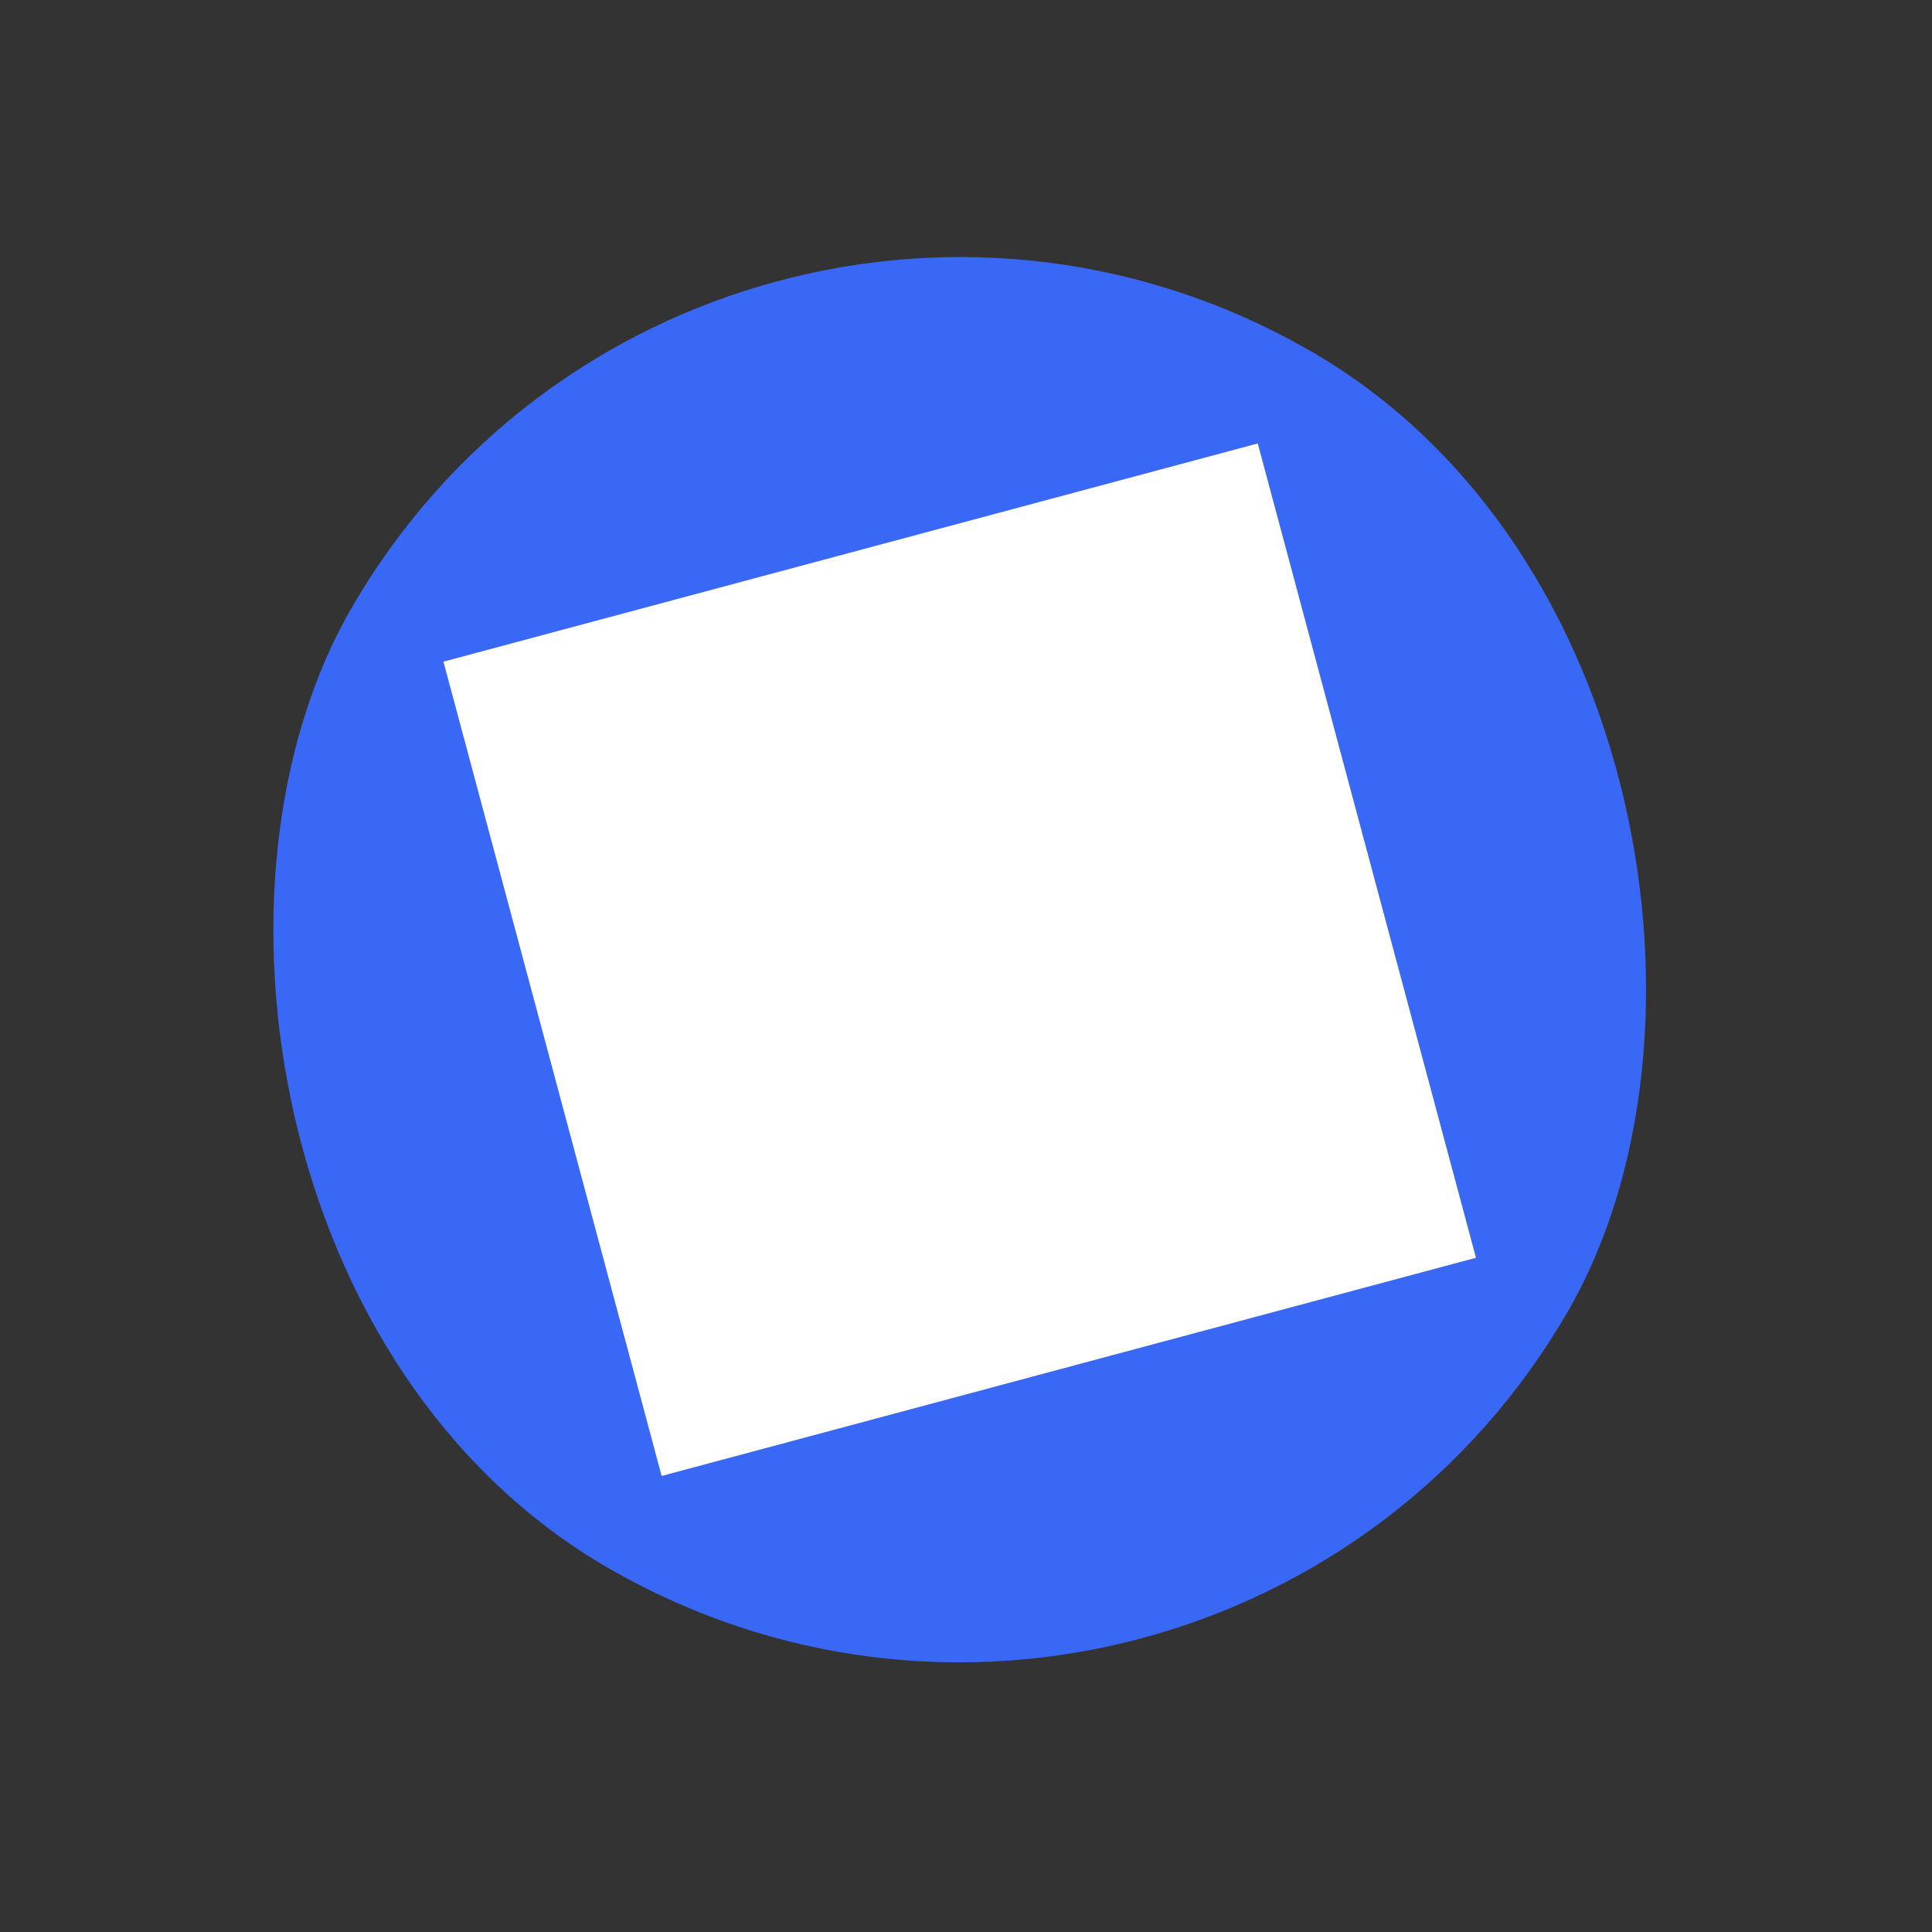 <svg width="55" height="55" viewBox="0 0 55 55" fill="none" xmlns="http://www.w3.org/2000/svg">
<rect x="0" y="0" width="55" height="55" fill="#333333" stroke="none"/>
<rect x="20" y="7.62939e-06" width="40" height="40" rx="20" transform="rotate(30 20 7.62939e-06)" fill="#3968F6"/>
<rect width="24" height="24" transform="translate(35.806 12.624) rotate(75)" fill="white" style="mix-blend-mode:multiply"/>
<path d="M24.509 16.708C23.233 17.05 22.224 17.983 21.768 19.186C21.273 19.119 20.768 19.151 20.275 19.283C18.386 19.789 17.209 21.638 17.495 23.528C15.946 24.317 15.101 26.11 15.569 27.855C15.824 28.807 16.317 29.598 16.986 30.148C16.681 30.959 16.65 31.891 16.905 32.843C17.373 34.588 19.001 35.718 20.737 35.627C21.434 37.407 23.378 38.42 25.267 37.913C25.76 37.781 26.213 37.556 26.609 37.25C27.605 38.064 28.946 38.368 30.221 38.026C31.58 37.662 32.632 36.624 33.04 35.319C33.515 35.375 33.998 35.341 34.469 35.214C36.401 34.697 37.588 32.775 37.227 30.841C38.696 30 39.464 28.249 39.01 26.554C38.801 25.777 38.351 25.09 37.737 24.588C38.018 23.846 38.064 23.026 37.856 22.25C37.402 20.554 35.862 19.422 34.169 19.427C33.514 17.573 31.525 16.502 29.594 17.019C29.123 17.145 28.687 17.357 28.304 17.643C27.298 16.717 25.868 16.344 24.509 16.708ZM26.163 28.273C26.201 28.438 26.248 28.626 26.3 28.819C26.375 29.1 26.462 29.393 26.555 29.648C26.23 29.831 25.945 30.048 25.752 30.286C25.634 30.432 25.601 30.619 25.646 30.788C25.676 30.898 25.739 31.002 25.836 31.079C26.078 31.275 26.433 31.238 26.629 30.996C26.982 30.56 28.118 30.157 28.512 30.205C28.821 30.242 29.102 30.022 29.14 29.712C29.177 29.403 28.956 29.122 28.646 29.085C28.368 29.051 27.991 29.102 27.596 29.215C27.48 28.88 27.354 28.407 27.253 27.981L36.643 25.465C37.161 25.794 37.542 26.308 37.702 26.904C37.996 28.002 37.496 29.134 36.542 29.674C36.18 29.079 35.649 28.597 35.004 28.294C34.721 28.162 34.386 28.284 34.254 28.566C34.195 28.691 34.186 28.827 34.219 28.951C34.261 29.106 34.368 29.242 34.525 29.316C35.089 29.58 35.525 30.045 35.756 30.614L35.757 30.614C35.777 30.664 35.795 30.712 35.811 30.759C35.811 30.76 35.811 30.76 35.811 30.76C35.827 30.808 35.841 30.855 35.854 30.902C36.204 32.209 35.426 33.557 34.12 33.907C33.748 34.007 33.365 34.018 32.994 33.941C32.982 33.67 32.941 33.396 32.868 33.123C32.716 32.554 32.436 32.035 32.052 31.596C32.266 31.178 32.405 30.717 32.453 30.231C32.483 29.922 32.257 29.645 31.947 29.615C31.637 29.585 31.361 29.811 31.33 30.121C31.233 31.11 30.574 31.988 29.651 32.358C29.383 32.465 29.243 32.755 29.316 33.027C29.322 33.048 29.329 33.07 29.337 33.091C29.453 33.38 29.781 33.521 30.07 33.405C30.568 33.206 31.007 32.911 31.369 32.546C31.555 32.807 31.694 33.1 31.779 33.415C31.861 33.721 31.886 34.03 31.862 34.329C31.857 34.391 31.85 34.451 31.84 34.512C31.838 34.528 31.835 34.543 31.833 34.559C31.825 34.609 31.815 34.658 31.803 34.707C31.799 34.727 31.795 34.747 31.79 34.766C31.778 34.811 31.766 34.856 31.752 34.899C31.745 34.923 31.738 34.947 31.729 34.971C31.714 35.017 31.698 35.062 31.68 35.106C31.67 35.132 31.658 35.158 31.647 35.184C31.634 35.214 31.621 35.243 31.608 35.272C31.596 35.296 31.584 35.321 31.572 35.344C31.55 35.388 31.526 35.431 31.501 35.474C31.489 35.495 31.475 35.516 31.462 35.537C31.441 35.572 31.419 35.606 31.395 35.64C31.384 35.656 31.374 35.672 31.363 35.688C31.331 35.731 31.299 35.773 31.265 35.815C31.254 35.828 31.244 35.84 31.233 35.853C31.195 35.898 31.155 35.943 31.114 35.986C31.112 35.988 31.109 35.991 31.107 35.993C31.064 36.037 31.019 36.08 30.973 36.122C30.968 36.126 30.963 36.13 30.959 36.135C30.91 36.178 30.859 36.22 30.807 36.26C30.805 36.261 30.804 36.262 30.803 36.263C30.749 36.304 30.694 36.343 30.637 36.38C30.637 36.38 30.637 36.38 30.636 36.38C30.581 36.416 30.523 36.45 30.464 36.482C30.459 36.484 30.454 36.487 30.448 36.49C30.391 36.521 30.331 36.551 30.271 36.578C30.213 36.604 30.153 36.627 30.092 36.649C30.08 36.654 30.067 36.658 30.055 36.662C29.995 36.683 29.934 36.702 29.872 36.719C28.834 36.997 27.731 36.633 27.062 35.792L26.625 35.244L26.183 35.787C25.856 36.189 25.418 36.472 24.918 36.606C23.687 36.936 22.421 36.265 21.985 35.096C22.763 34.747 23.39 34.128 23.749 33.356C24.2 33.509 24.683 33.575 25.171 33.533C25.481 33.506 25.712 33.233 25.685 32.922C25.658 32.612 25.385 32.382 25.075 32.409C24.106 32.492 23.161 31.965 22.723 31.097C22.582 30.819 22.243 30.707 21.965 30.848C21.723 30.97 21.607 31.244 21.674 31.497C21.684 31.533 21.698 31.57 21.716 31.605C21.963 32.095 22.322 32.511 22.749 32.83C22.458 33.496 21.879 34.005 21.165 34.196L21.163 34.197C19.881 34.539 18.558 33.775 18.214 32.492C18.004 31.707 18.061 30.959 18.371 30.361L26.163 28.273ZM25.046 17.973C25.059 17.971 25.072 17.968 25.085 17.966C25.148 17.954 25.212 17.945 25.275 17.938L25.276 17.938C25.341 17.931 25.407 17.927 25.473 17.925C25.479 17.925 25.485 17.925 25.491 17.925C25.558 17.923 25.625 17.924 25.691 17.927C25.691 17.927 25.691 17.927 25.691 17.927C25.759 17.93 25.826 17.936 25.893 17.945C25.895 17.945 25.897 17.945 25.898 17.945C25.963 17.954 26.028 17.965 26.092 17.978C26.098 17.979 26.105 17.98 26.111 17.982C26.172 17.995 26.232 18.009 26.292 18.026C26.295 18.027 26.298 18.028 26.301 18.029C26.359 18.045 26.415 18.064 26.471 18.085C26.487 18.09 26.502 18.096 26.517 18.102C26.568 18.121 26.617 18.141 26.666 18.163C26.683 18.171 26.701 18.18 26.718 18.188C26.755 18.206 26.791 18.224 26.827 18.243C26.849 18.255 26.871 18.267 26.893 18.279C26.936 18.303 26.978 18.329 27.019 18.355C27.041 18.37 27.064 18.385 27.086 18.401C27.112 18.419 27.138 18.438 27.164 18.457C27.186 18.473 27.209 18.49 27.232 18.508C27.269 18.537 27.306 18.568 27.342 18.6C27.361 18.617 27.379 18.634 27.398 18.651C27.431 18.682 27.464 18.714 27.496 18.747C27.51 18.762 27.524 18.777 27.538 18.792C27.572 18.828 27.605 18.866 27.637 18.906C27.648 18.918 27.658 18.93 27.668 18.942C27.706 18.99 27.742 19.039 27.777 19.09C27.948 19.337 28.08 19.617 28.162 19.923C28.384 20.751 28.188 21.564 27.627 22.218C27.234 21.82 26.753 21.505 26.205 21.306C25.912 21.2 25.588 21.352 25.483 21.645C25.442 21.757 25.439 21.874 25.468 21.982C25.514 22.154 25.641 22.302 25.821 22.367C26.755 22.705 27.442 23.56 27.572 24.545C27.613 24.854 27.896 25.071 28.205 25.031C28.514 24.99 28.731 24.707 28.691 24.398C28.632 23.954 28.499 23.533 28.302 23.149C29.238 22.189 29.593 20.904 29.252 19.631C29.179 19.358 29.077 19.1 28.952 18.859C29.235 18.608 29.572 18.426 29.944 18.326C31.251 17.976 32.598 18.754 32.948 20.061C32.974 20.155 32.993 20.253 33.008 20.359L33.092 20.955L33.682 20.833C34.953 20.568 36.212 21.345 36.548 22.6C36.708 23.196 36.635 23.832 36.35 24.375L32.693 25.355C32.447 25.122 32.273 24.714 32.237 24.25C32.185 23.595 32.405 23.005 32.826 22.671C33.07 22.477 33.11 22.122 32.917 21.878C32.723 21.634 32.368 21.594 32.124 21.788C31.41 22.355 31.031 23.309 31.112 24.339C31.129 24.552 31.164 24.756 31.216 24.95C31.286 25.213 31.388 25.455 31.516 25.671L18.077 29.271C17.509 28.909 17.086 28.289 16.875 27.504C16.532 26.223 17.294 24.901 18.574 24.555C18.576 24.555 18.578 24.555 18.579 24.554C19.184 24.392 19.77 24.48 20.272 24.808C20.769 25.133 21.138 25.668 21.312 26.316C21.392 26.617 21.702 26.796 22.003 26.715C22.303 26.634 22.482 26.325 22.401 26.024C22.315 25.702 22.192 25.399 22.038 25.12C22.677 25.015 23.284 24.738 23.781 24.309C24.016 24.105 24.041 23.749 23.837 23.513C23.634 23.277 23.278 23.252 23.042 23.456C22.511 23.916 21.793 24.12 21.099 24.014C21.03 23.961 20.961 23.911 20.888 23.863C20.277 23.463 19.565 23.293 18.839 23.365C18.632 22.133 19.394 20.92 20.624 20.59C21.125 20.456 21.645 20.482 22.129 20.667L22.784 20.916L22.888 20.223C23.047 19.16 23.82 18.293 24.858 18.015C24.921 17.999 24.984 17.985 25.046 17.973Z" fill="white"/>
</svg>
